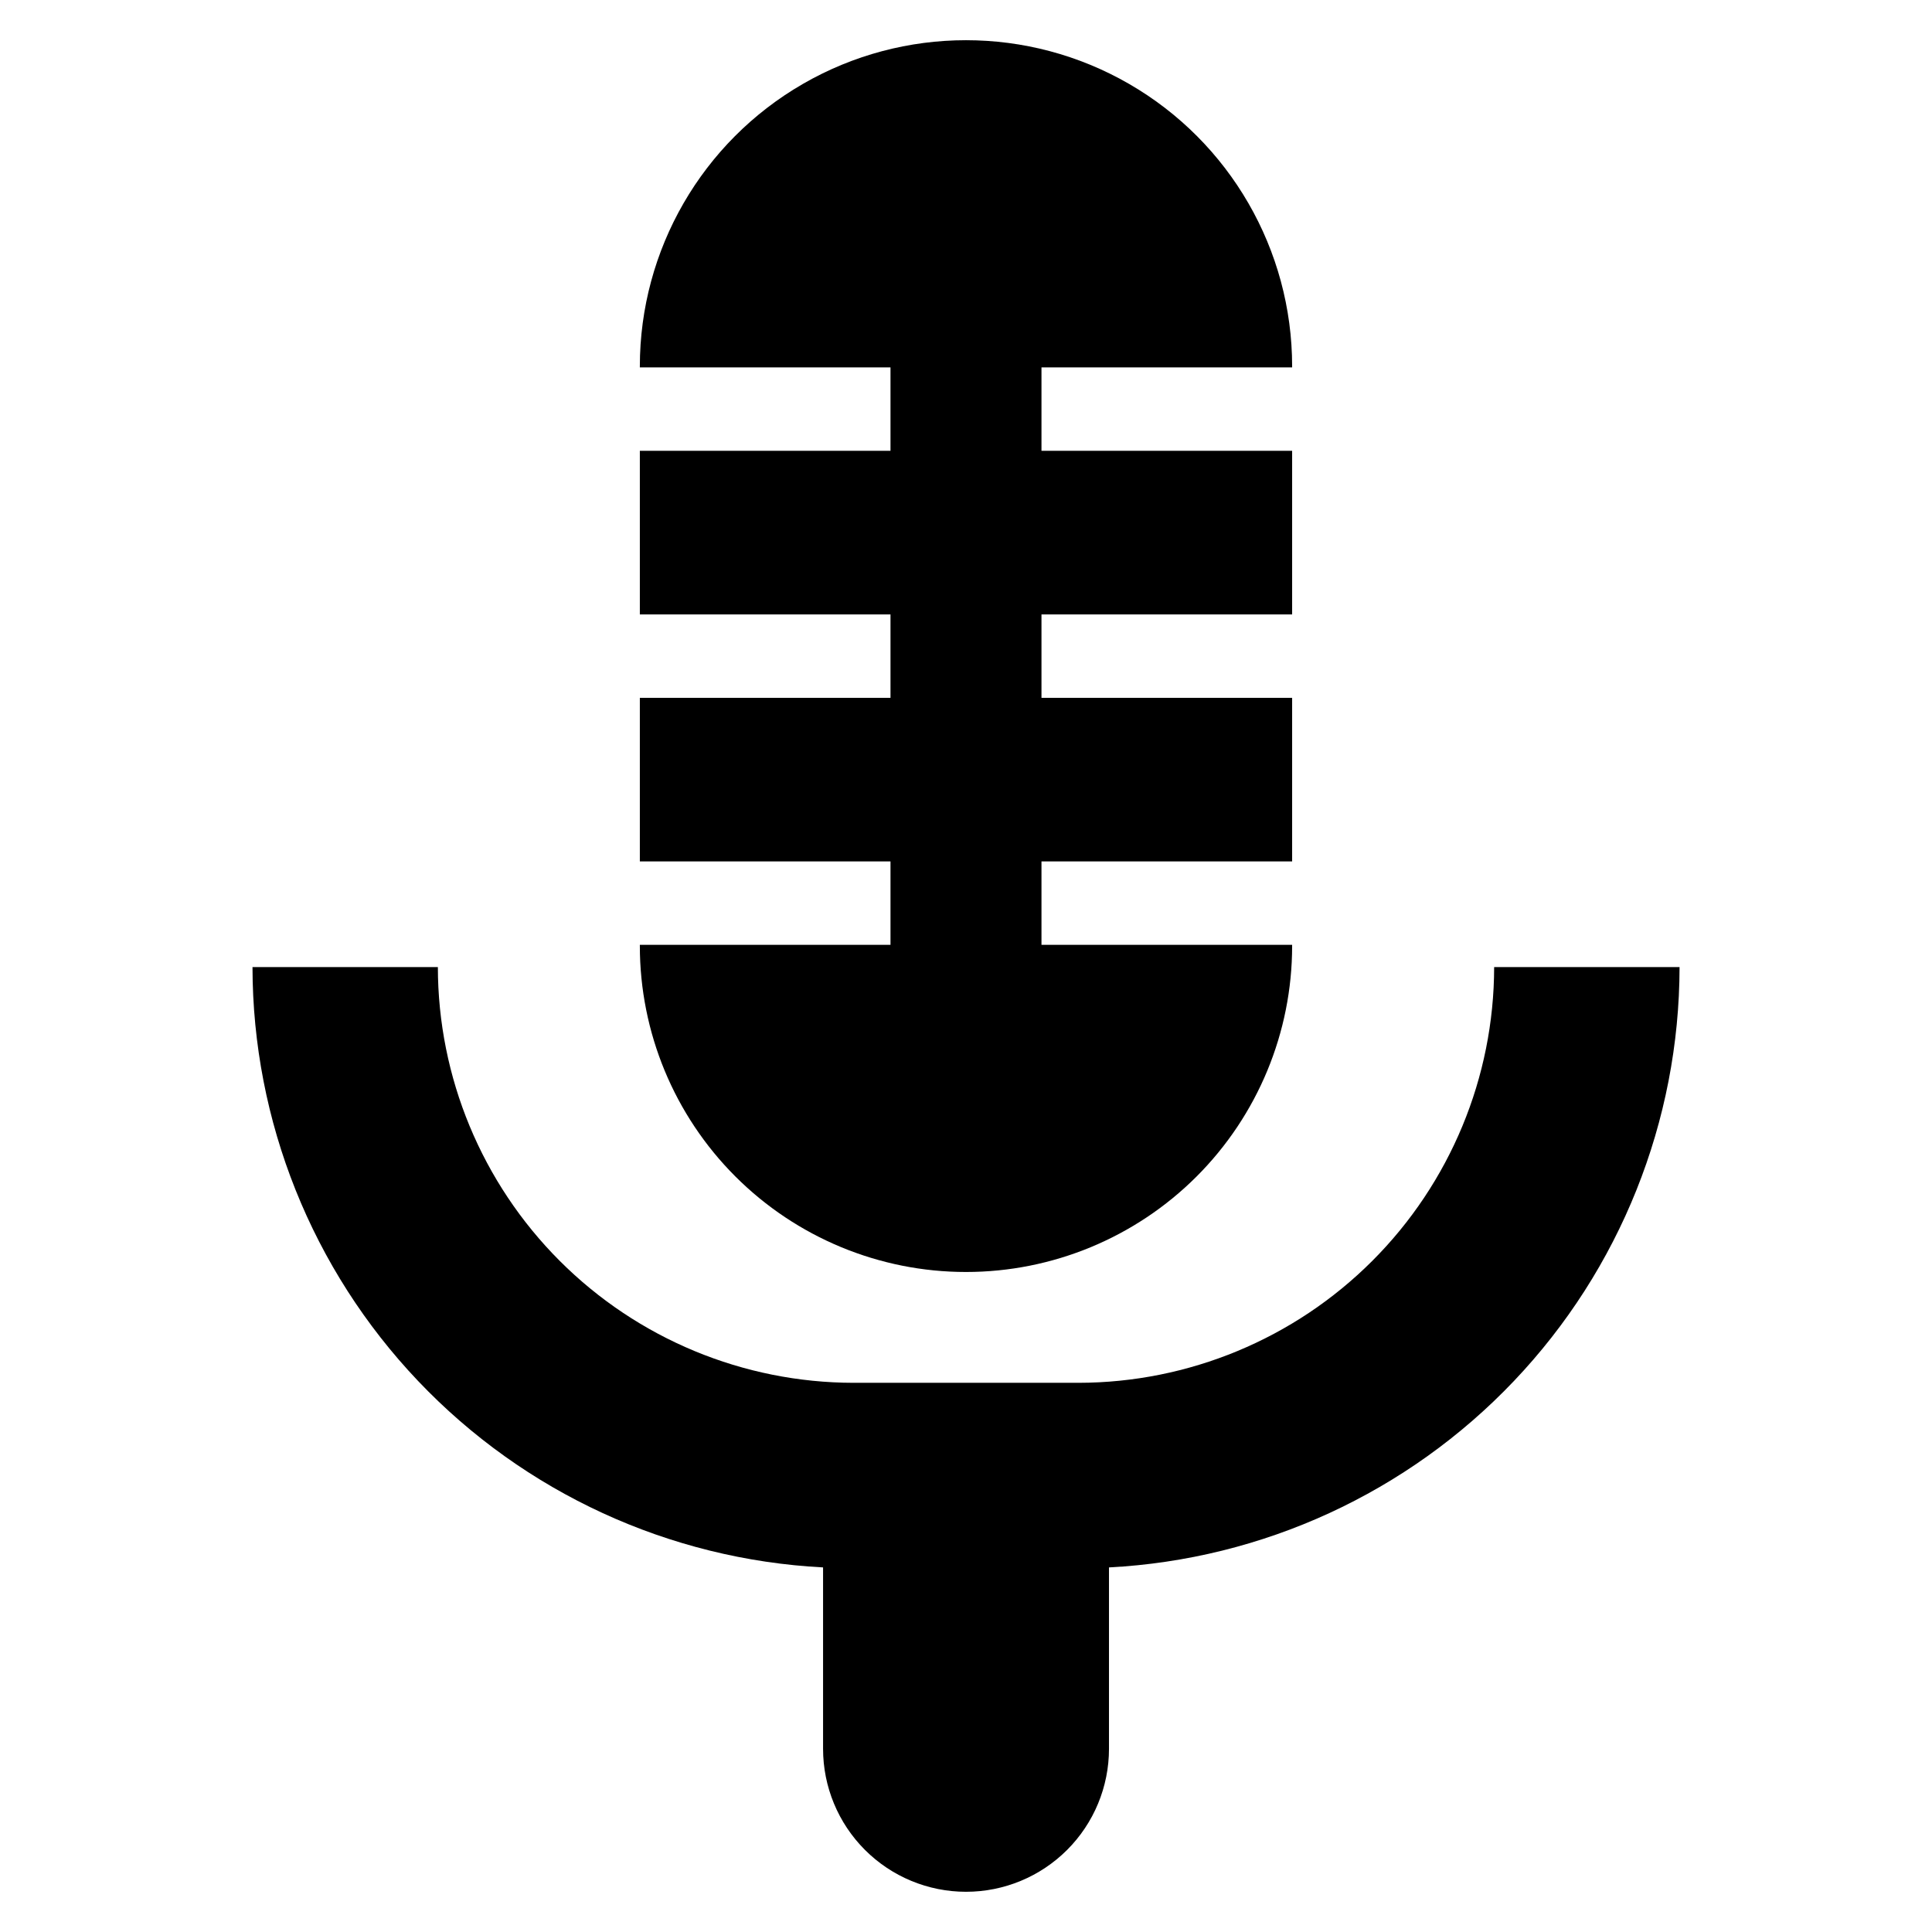 <?xml version="1.0" encoding="UTF-8"?>
<!-- Uploaded to: SVG Repo, www.svgrepo.com, Generator: SVG Repo Mixer Tools -->
<svg fill="#000000" width="800px" height="800px" version="1.1" viewBox="144 144 512 512" xmlns="http://www.w3.org/2000/svg">
 <g>
  <path d="m589.09 400.29h-49.125c-0.031 29.207-11.648 57.211-32.305 77.867-20.652 20.652-48.656 32.27-77.863 32.305h-59.586c-29.211-0.035-57.215-11.652-77.867-32.305-20.652-20.656-32.273-48.66-32.305-77.867h-49.125c0.051 40.832 15.758 80.09 43.887 109.69 28.129 29.598 66.539 47.281 107.32 49.402v48.074c0 10.047 3.992 19.684 11.098 26.789 7.102 7.106 16.738 11.098 26.789 11.098 10.047 0 19.684-3.992 26.789-11.098 7.106-7.106 11.094-16.742 11.094-26.789v-48.074c40.777-2.121 79.188-19.805 107.32-49.402 28.133-29.598 43.84-68.855 43.887-109.69z"/>
  <path d="m400 481.09c22.918 0 44.902-9.105 61.113-25.309 16.207-16.207 25.316-38.191 25.316-61.113v-0.281h-66.426v-22.105h66.426v-43.352h-66.426v-22.105h66.426v-43.363h-66.426v-22.105h66.426v-0.27c0-30.879-16.473-59.414-43.215-74.852-26.742-15.441-59.691-15.441-86.434 0-26.742 15.438-43.215 43.973-43.215 74.852v0.27h66.426v22.105h-66.426v43.363h66.426v22.105h-66.426v43.352h66.426v22.105h-66.426v0.281c0.004 22.922 9.109 44.906 25.32 61.113 16.207 16.203 38.191 25.309 61.113 25.309z"/>
 </g>
</svg>